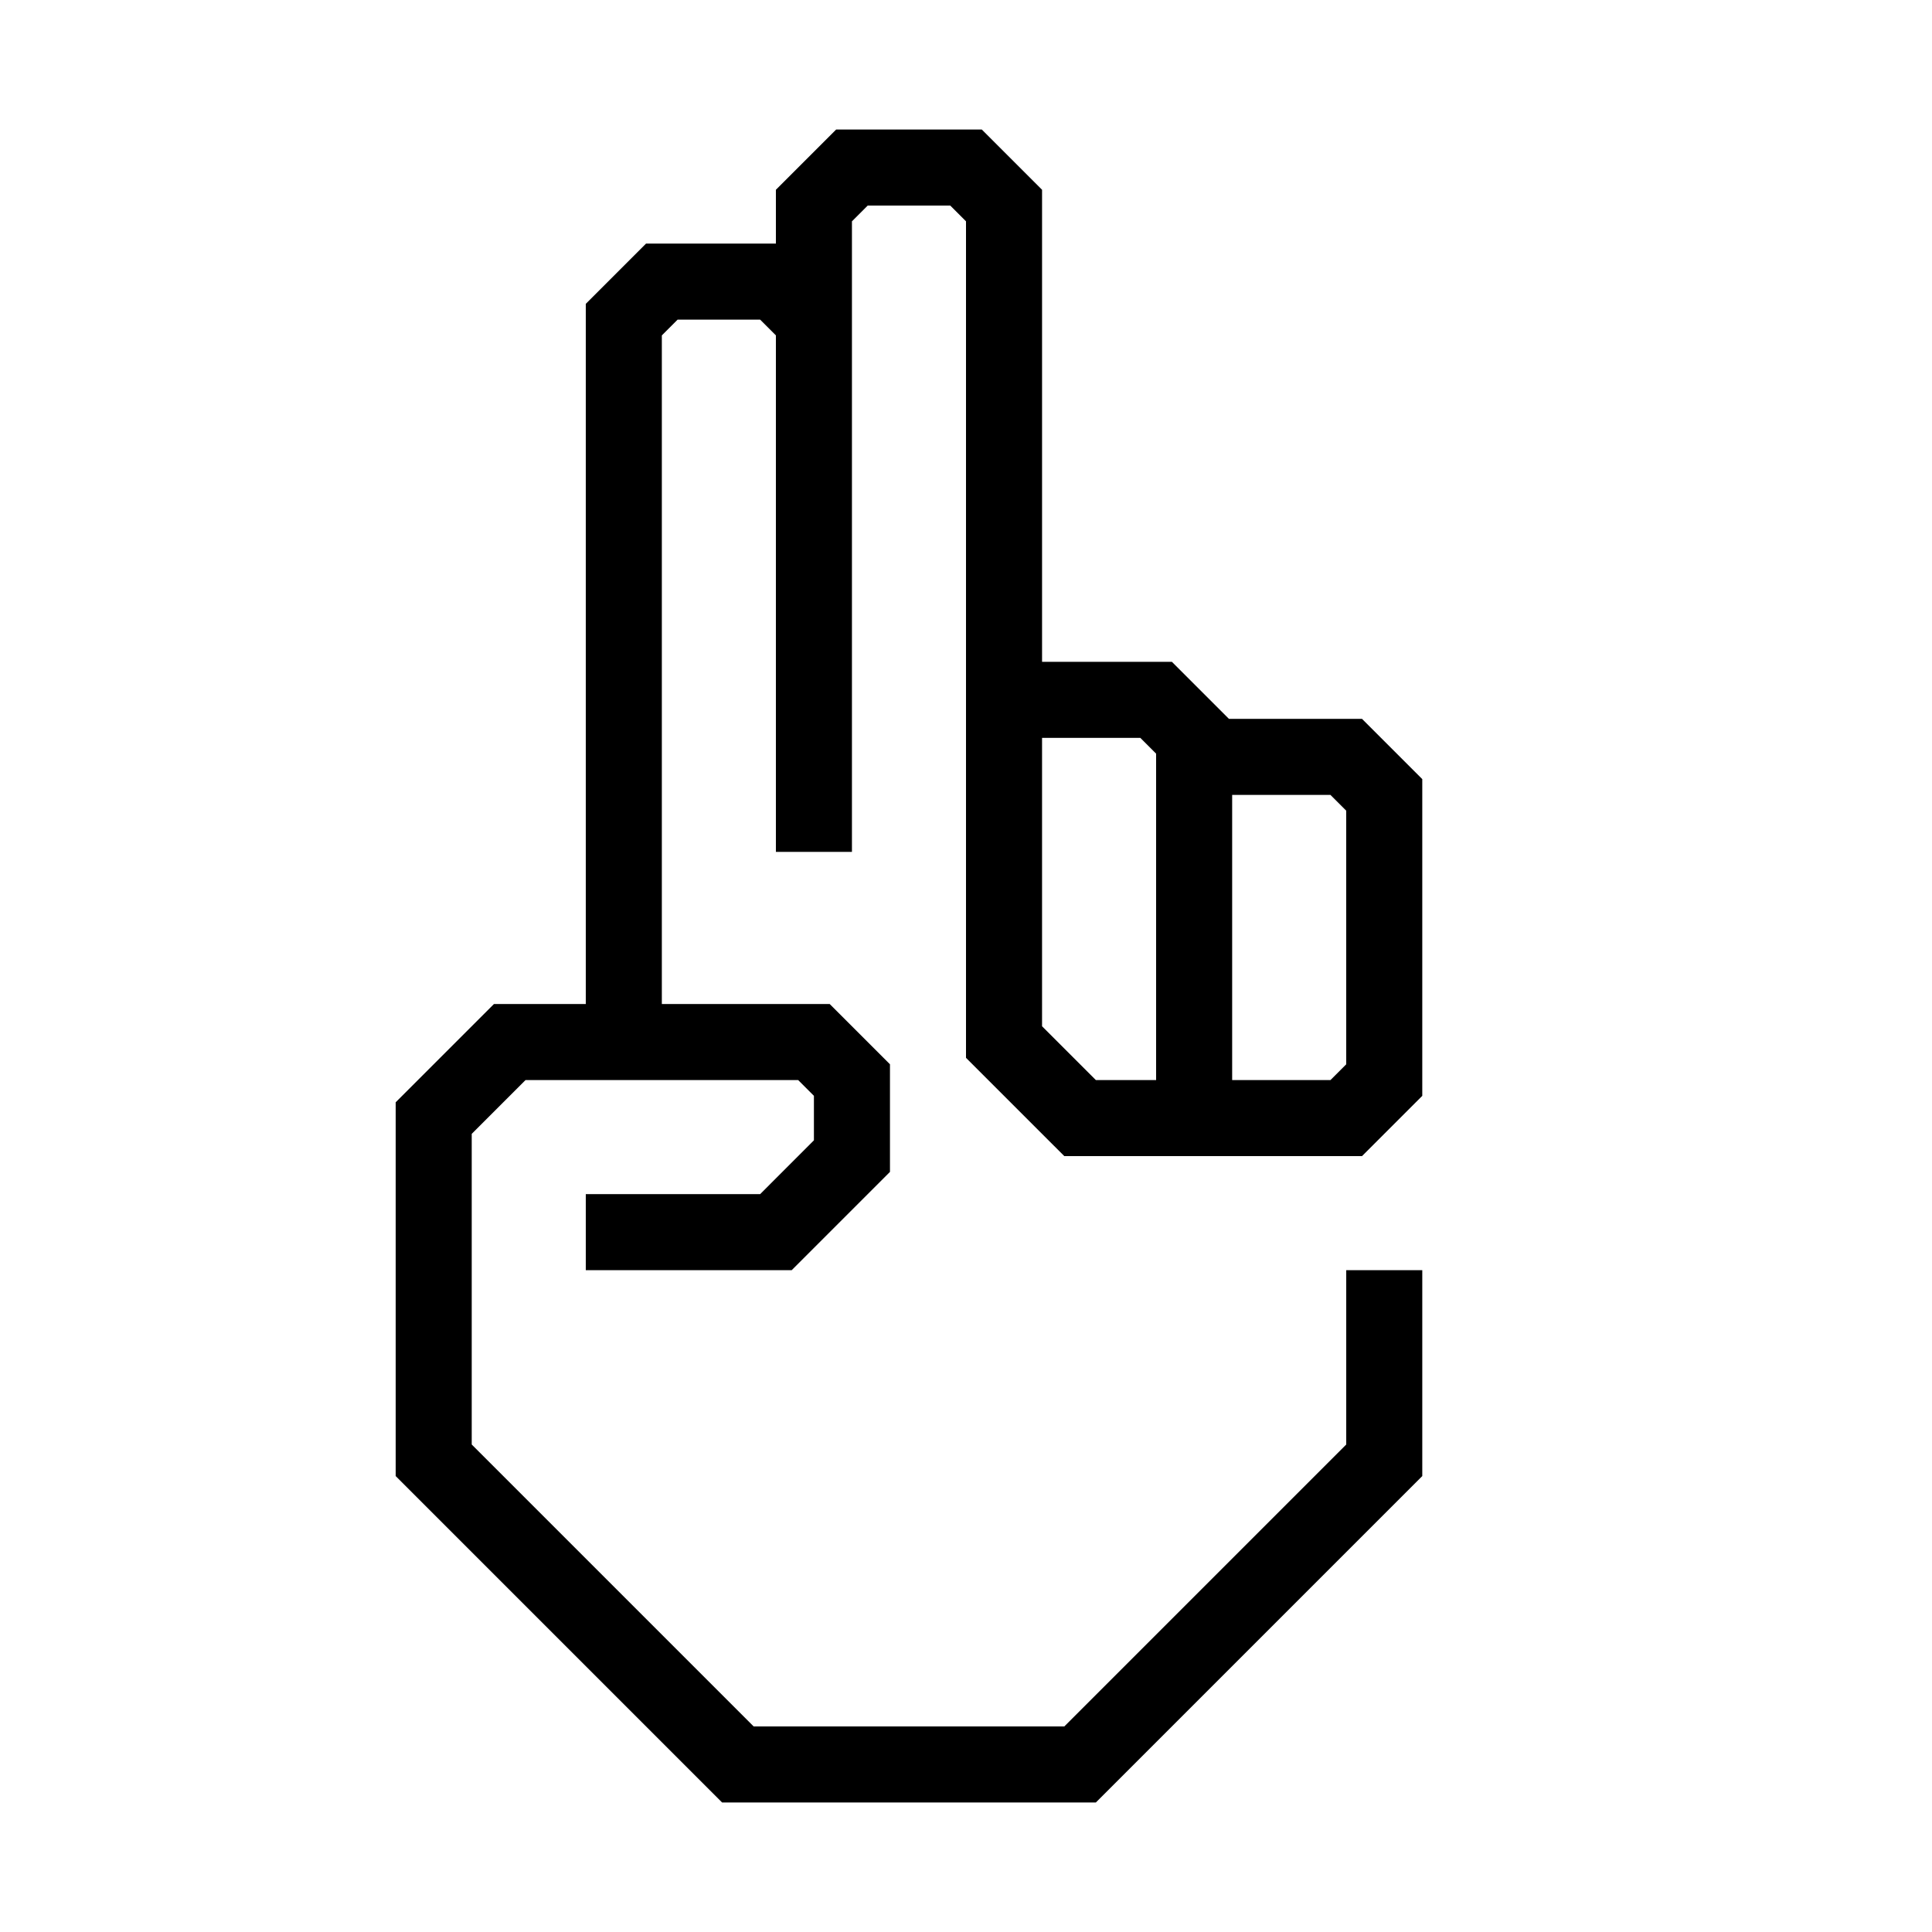 <?xml version="1.0" encoding="UTF-8"?>
<!-- Uploaded to: SVG Repo, www.svgrepo.com, Generator: SVG Repo Mixer Tools -->
<svg fill="#000000" width="800px" height="800px" version="1.1" viewBox="144 144 512 512" xmlns="http://www.w3.org/2000/svg">
 <path d="m426.05 450.38h78.895l15.973-15.969v-83.938l-15.973-15.969h-35.266l-15.113-15.113h-34.41v-125.1l-15.973-15.969h-38.59l-15.973 15.969v14.258h-34.41l-15.969 15.973v185.55h-24.336l-26.047 26.047v99.051l86.504 86.504h99.051l86.504-86.504v-54.562h-20.152v46.199l-74.715 74.715h-82.324l-74.715-74.715v-82.324l14.258-14.258h72.246l4.18 4.18v11.789l-14.254 14.262h-46.199v20.152h54.562l26.047-26.047v-28.516l-15.973-15.973h-44.484v-177.19l4.18-4.18h21.867l4.18 4.18v136.88h20.152v-167.11l4.18-4.18h21.867l4.18 4.18v221.68zm44.484-95.723h26.047l4.18 4.18 0.004 67.211-4.18 4.18h-26.051zm-50.379-15.113h26.047l4.18 4.18v86.504h-15.969l-14.258-14.258z"/>
</svg>